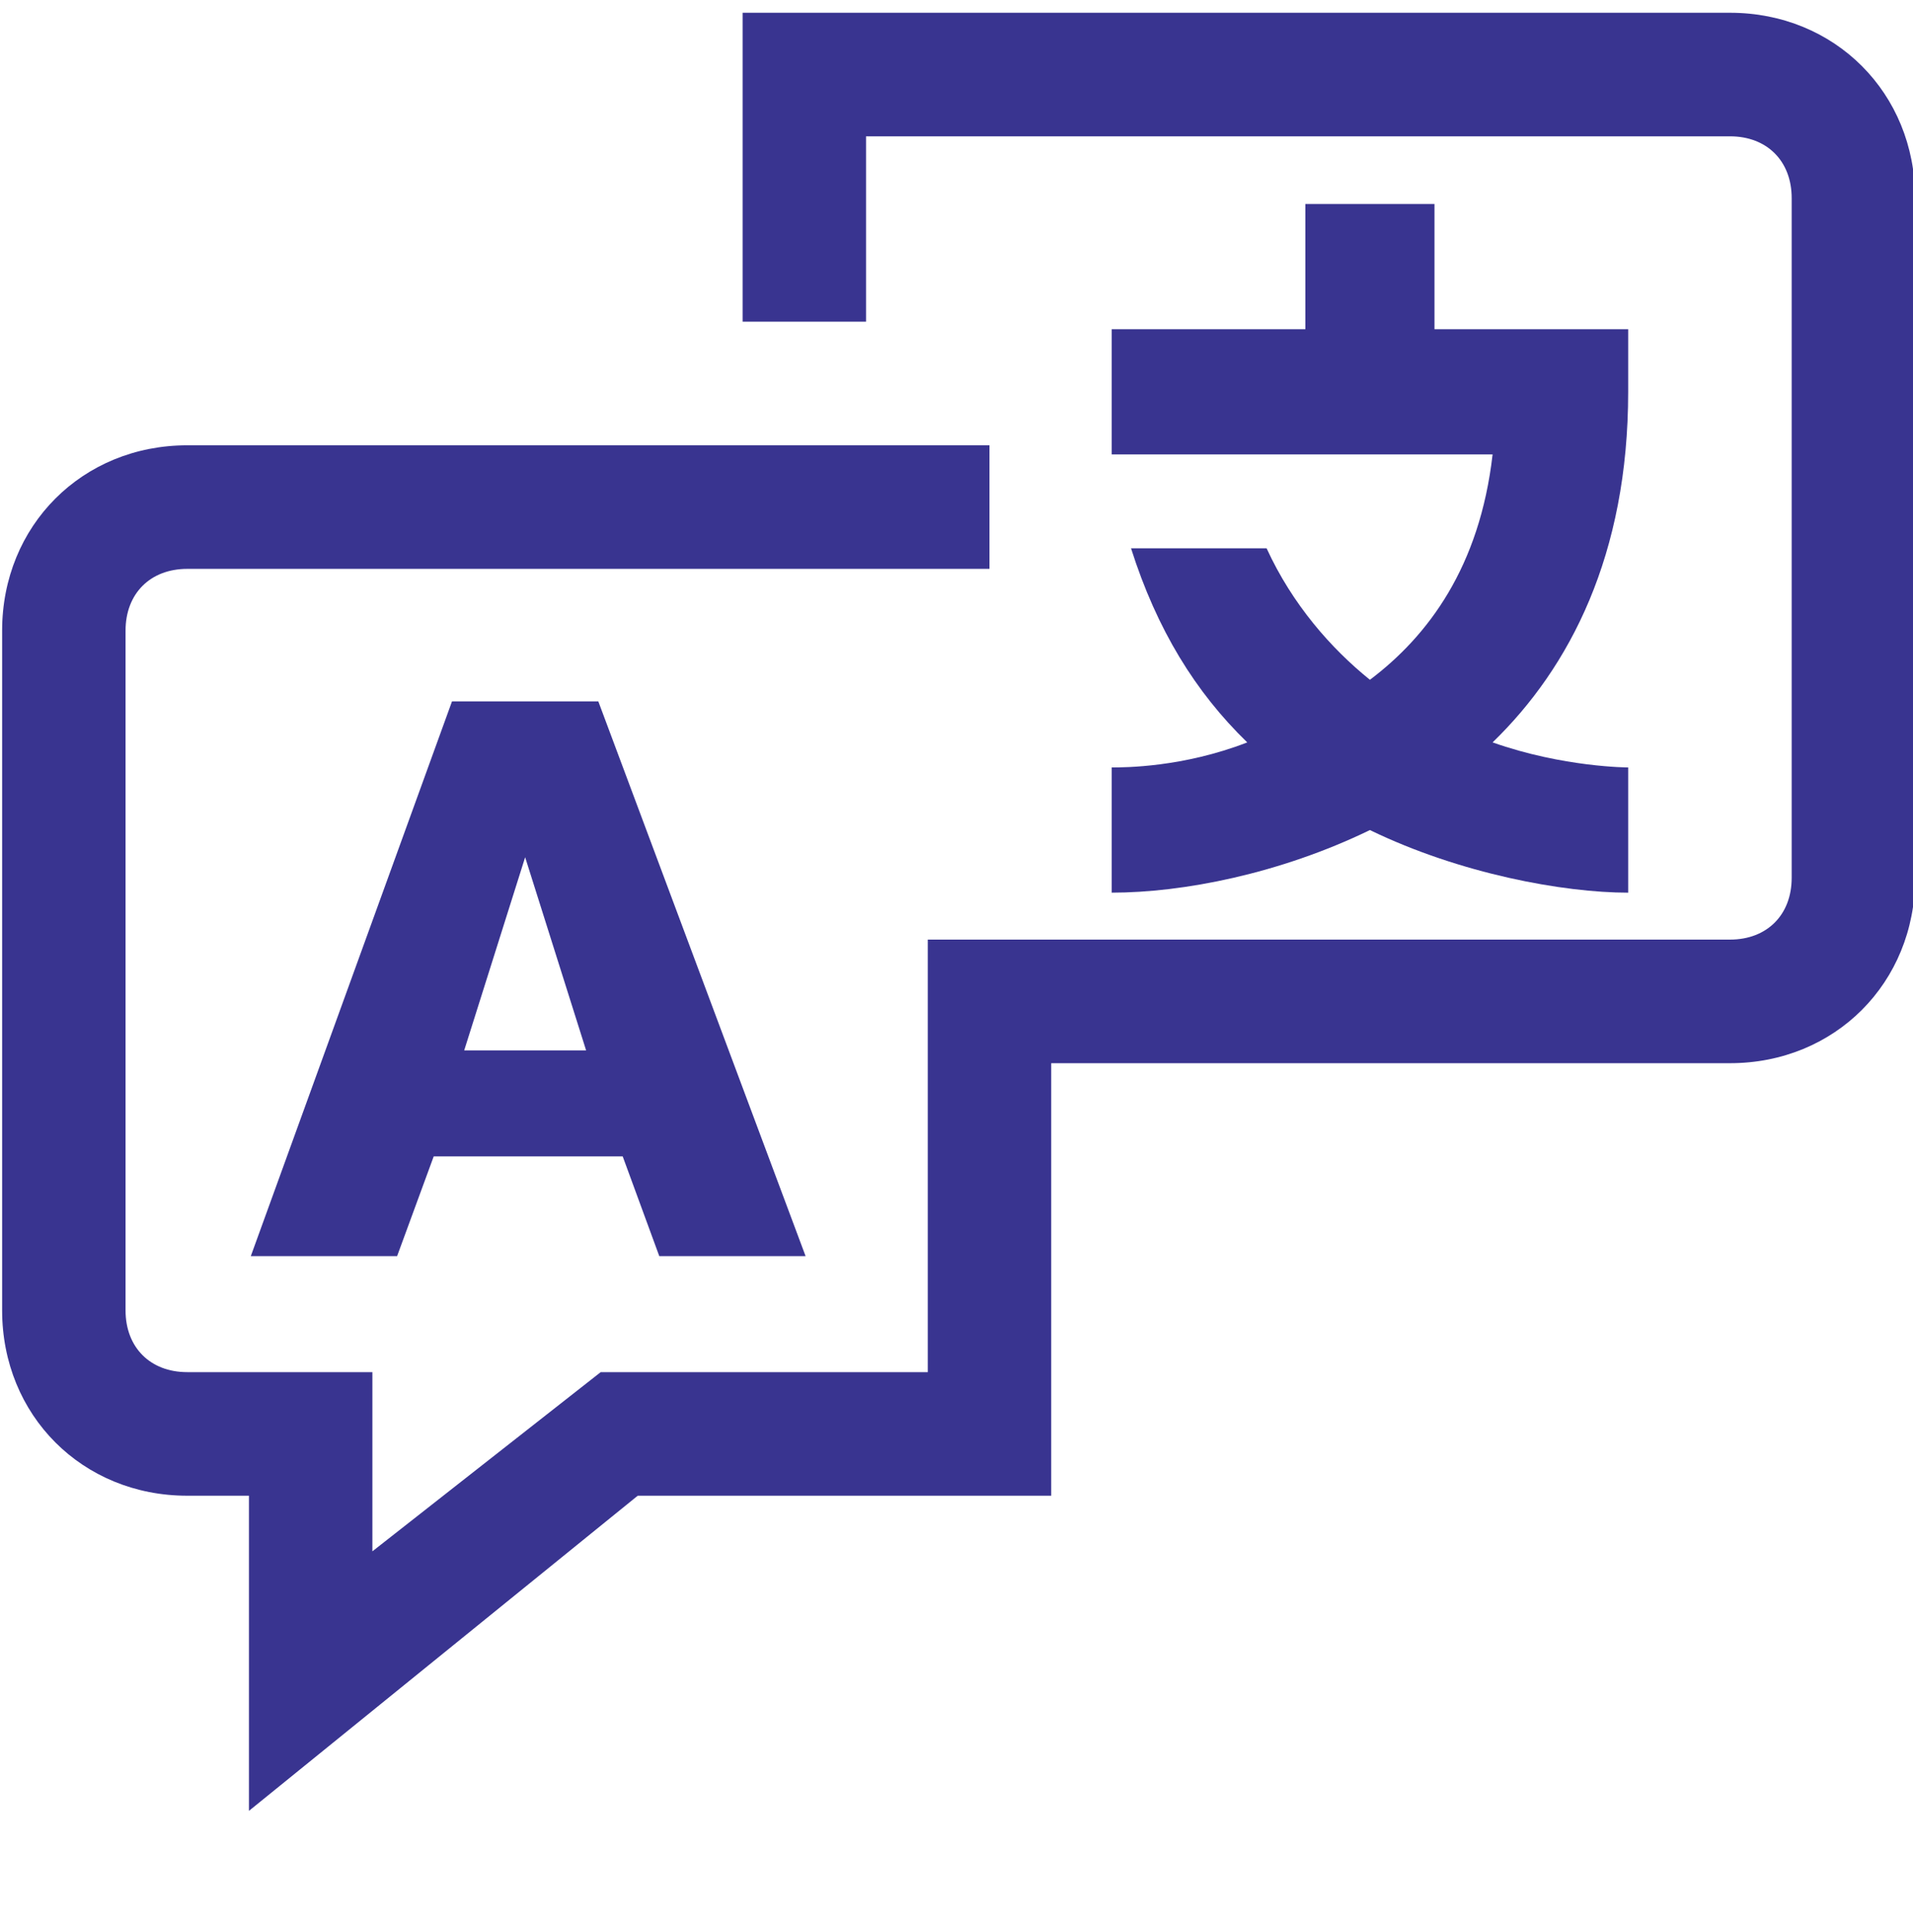 <svg fill="none" xmlns="http://www.w3.org/2000/svg" viewBox="0 0 100 101"><g clip-path="url(#a)" fill="#393490"><path d="M90.434.667H38.82v16.15h6.451v-9.69h45.162c1.935 0 3.225 1.292 3.225 3.23V45.89c0 1.938-1.29 3.23-3.225 3.23H48.498v22.612H31.401L19.466 81.1v-9.368H9.788c-1.935 0-3.225-1.292-3.225-3.23V32.969c0-1.938 1.29-3.23 3.226-3.23h41.935v-6.46H9.789c-5.484 0-9.678 4.198-9.678 9.69v35.533c0 5.491 4.194 9.69 9.678 9.69h3.225v16.475l20.323-16.475H54.95V55.581h35.484c5.484 0 9.677-4.2 9.677-9.691V10.357c0-5.491-4.194-9.69-9.677-9.69Z"/><path d="M13.111 65.666h7.648l1.913-5.213h9.879l1.912 5.213h7.648l-10.835-29h-7.648l-10.517 29Zm14.34-20.853 3.188 10.1h-6.374l3.187-10.1Zm30.66 1.853c3.713 0 8.775-.981 13.5-3.272 4.725 2.29 10.125 3.273 13.5 3.273V40.12s-3.375 0-7.087-1.309c4.05-3.927 7.087-9.818 7.087-18.327v-3.273H74.986v-6.546h-6.75v6.546H58.111v6.545h19.913c-.675 5.891-3.375 9.491-6.413 11.782-2.025-1.636-4.05-3.927-5.4-6.873h-7.087c1.35 4.255 3.375 7.528 6.075 10.146-3.375 1.309-6.413 1.309-7.088 1.309v6.545Z"/></g><defs><clipPath id="a"><path fill="#fff" transform="translate(0 .5)" d="M0 0h100v100H0z"/></clipPath></defs></svg>